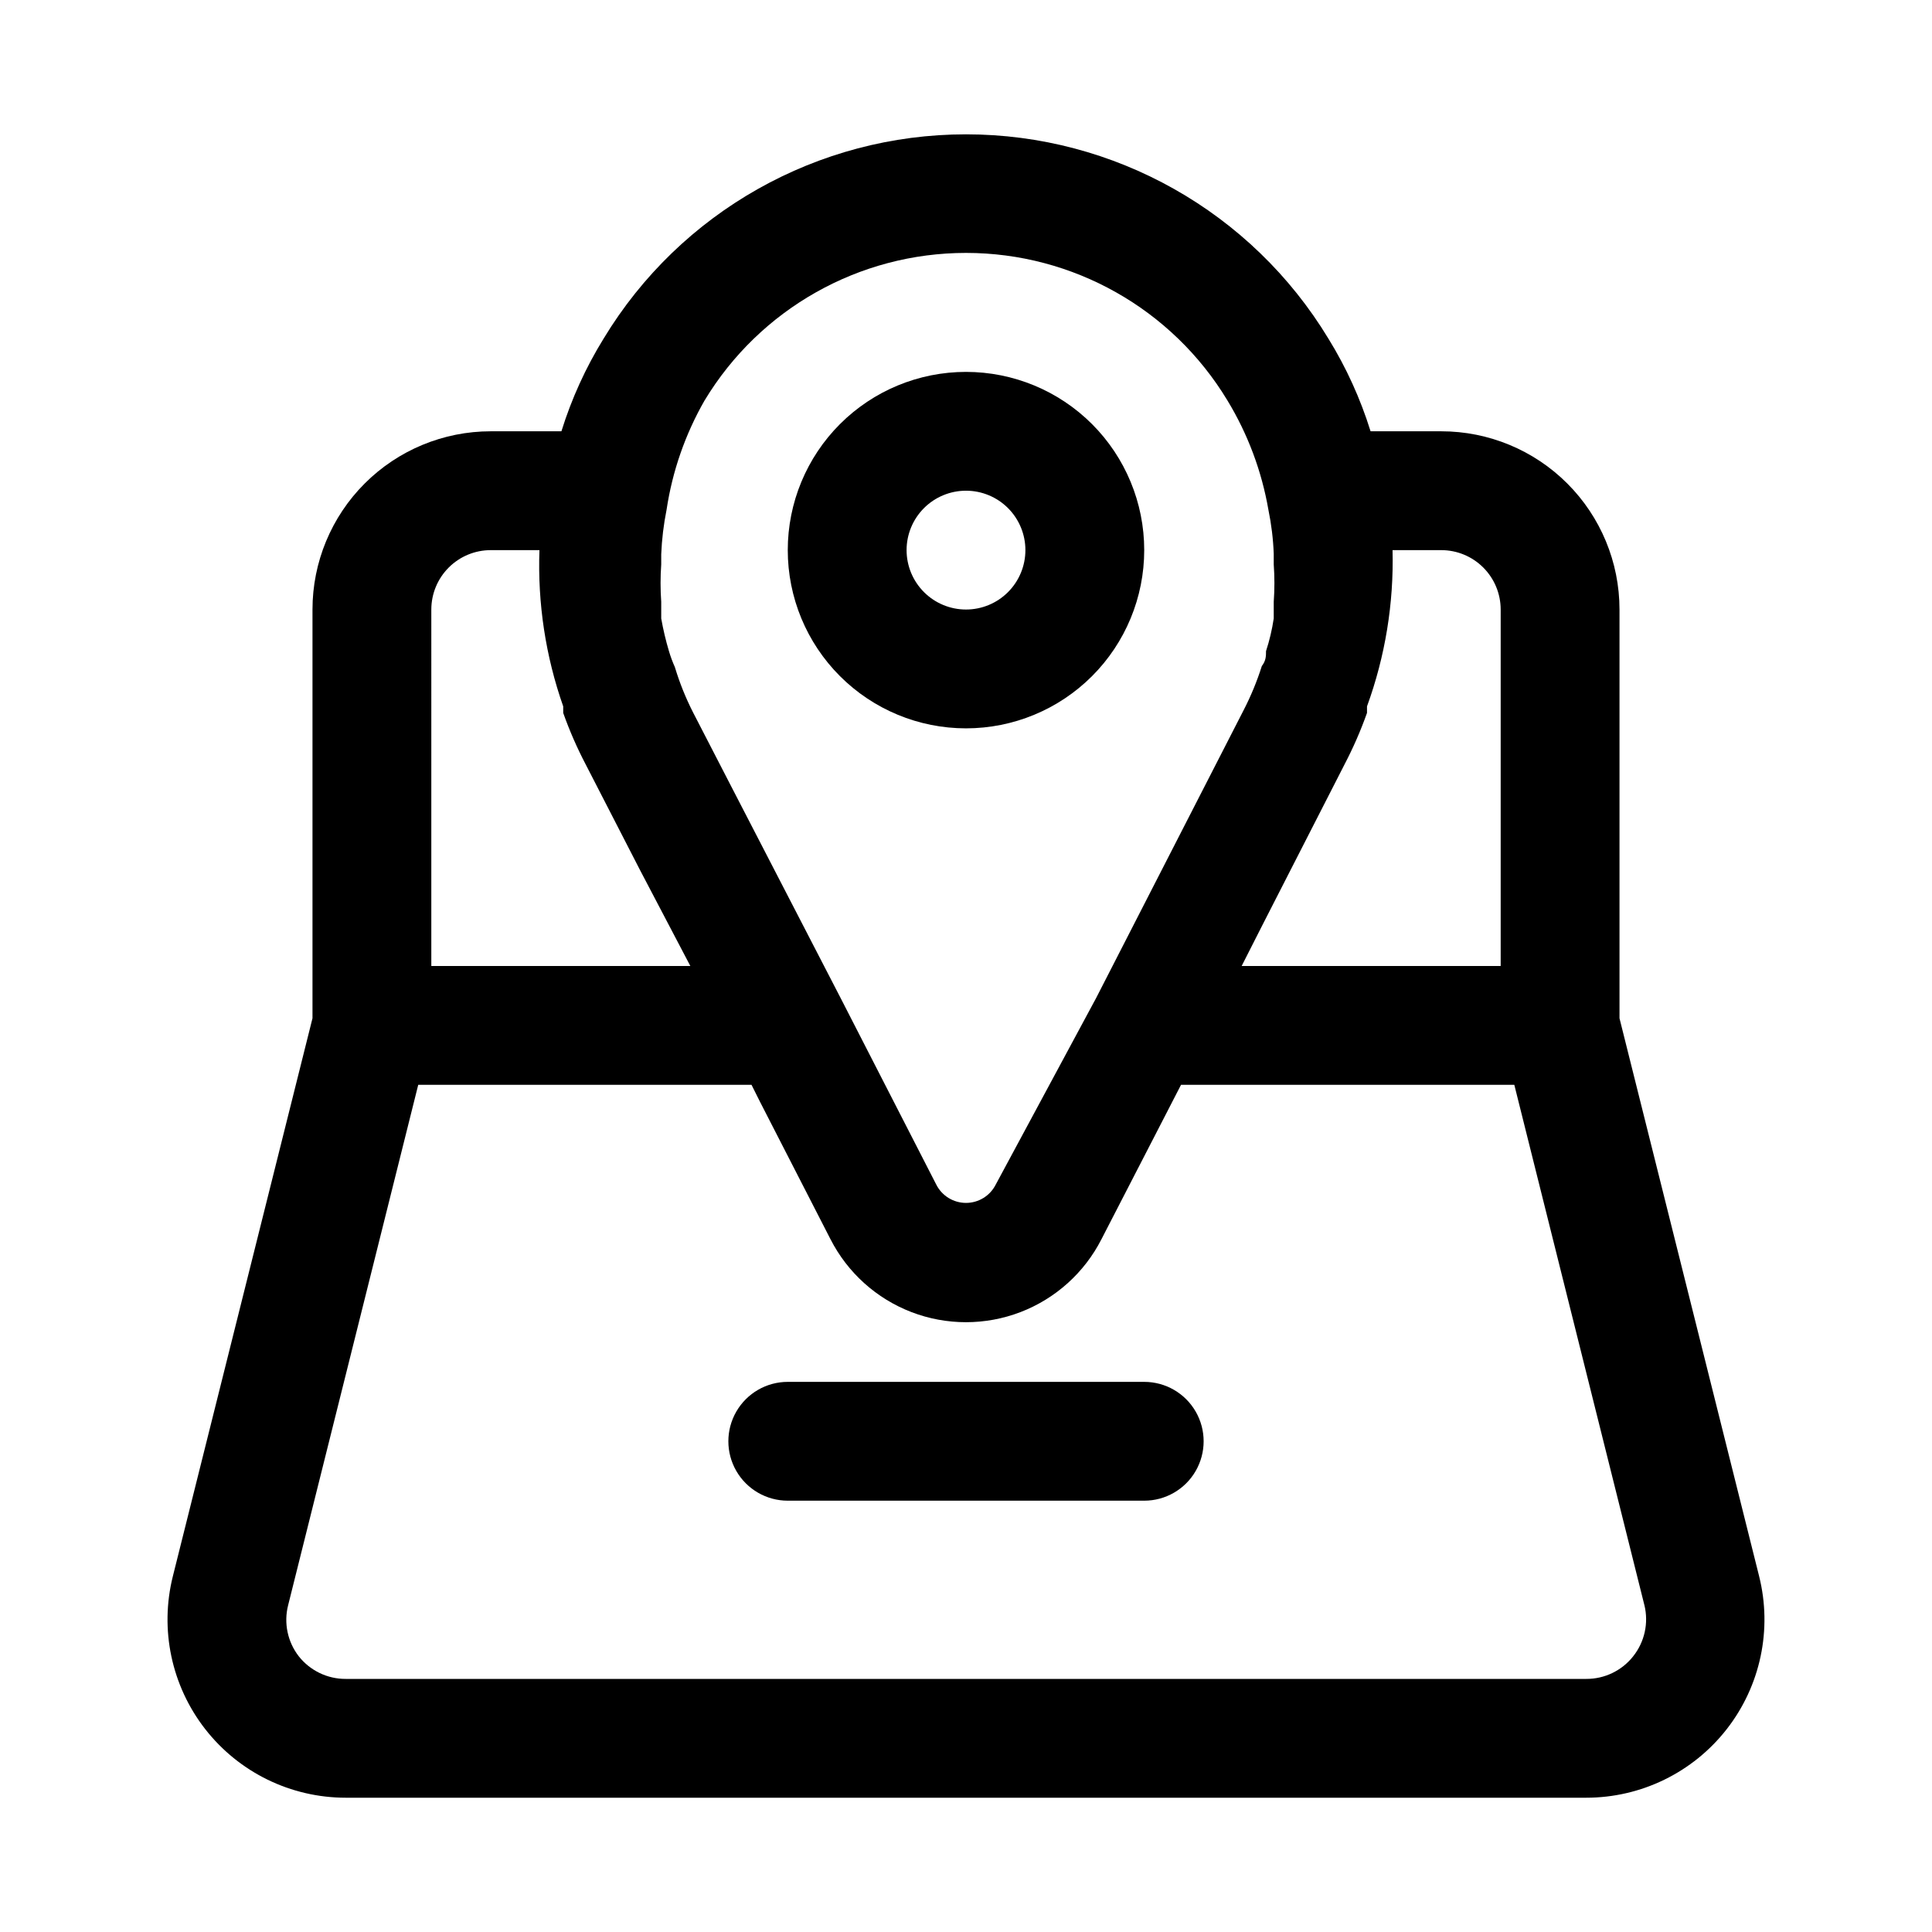 <?xml version="1.0" encoding="UTF-8"?>
<!-- The Best Svg Icon site in the world: iconSvg.co, Visit us! https://iconsvg.co -->
<svg fill="#000000" width="800px" height="800px" version="1.1" viewBox="144 144 512 512" xmlns="http://www.w3.org/2000/svg">
 <g>
  <path d="m610.18 561.69-36.996-147.84v-108.32c0-12.527-4.977-24.543-13.836-33.398-8.855-8.859-20.871-13.836-33.398-13.836h-18.734c-2.68-8.621-6.434-16.875-11.176-24.559-20.34-33.605-56.762-54.137-96.039-54.137-39.281 0-75.703 20.531-96.039 54.137-4.742 7.684-8.5 15.938-11.18 24.559h-18.734c-12.527 0-24.543 4.977-33.398 13.836-8.859 8.855-13.836 20.871-13.836 33.398v108.32l-36.996 147.84c-3.543 14.113-0.379 29.07 8.57 40.543 8.953 11.477 22.691 18.18 37.242 18.18h328.74c14.551 0 28.289-6.703 37.242-18.18 8.949-11.473 12.113-26.43 8.57-40.543zm-84.23-271.9c4.176 0 8.184 1.66 11.133 4.613 2.953 2.953 4.613 6.957 4.613 11.133v94.465h-68.645l5.512-10.863 21.727-42.508v-0.004c2.312-4.418 4.312-8.996 5.981-13.695v-1.734c4.828-13.254 7.125-27.301 6.769-41.406zm-195.22-39.676c14.648-24.262 40.93-39.09 69.273-39.09s54.621 14.828 69.273 39.09c5.402 8.895 9.086 18.719 10.863 28.973 0.789 3.836 1.266 7.734 1.414 11.648v2.836c0.238 3.301 0.238 6.613 0 9.918v4.41-0.004c-0.438 2.941-1.121 5.836-2.043 8.66 0 1.258 0 2.519-1.102 3.938h-0.004c-1.285 4.066-2.918 8.016-4.879 11.809l-39.047 76.203-26.605 49.434c-1.5 2.973-4.543 4.844-7.871 4.844s-6.375-1.871-7.875-4.844l-25.348-49.438-28.809-55.734-10.234-19.836c-1.992-3.887-3.625-7.945-4.883-12.125-0.617-1.379-1.145-2.801-1.574-4.25-0.848-2.844-1.531-5.734-2.047-8.66v-4.41 0.004c-0.234-3.305-0.234-6.617 0-9.918v-2.68c0.164-3.965 0.637-7.914 1.418-11.805 1.531-10.199 4.949-20.023 10.078-28.973zm-72.426 55.422c0-4.176 1.66-8.18 4.613-11.133 2.953-2.953 6.957-4.613 11.133-4.613h12.91c-0.508 14.074 1.629 28.121 6.297 41.406v1.734c1.668 4.699 3.668 9.277 5.984 13.695l14.328 27.867 13.379 25.508h-68.645zm318.5 277.41c-3.004 3.801-7.594 6.008-12.438 5.981h-328.74c-4.844 0.027-9.434-2.18-12.438-5.981-2.981-3.836-4.027-8.832-2.832-13.539l34.48-137.92h88.324l2.203 4.41 18.734 36.527v-0.004c4.527 8.863 12.172 15.738 21.465 19.305 9.289 3.562 19.574 3.562 28.867 0 9.289-3.566 16.938-10.441 21.461-19.305l15.742-30.543 5.352-10.391h88.324l34.48 137.92h0.004c1.148 4.731 0.047 9.73-2.992 13.539z"/>
  <path d="m447.23 510.21h-94.465c-5.625 0-10.82 3-13.633 7.871s-2.812 10.875 0 15.746c2.812 4.871 8.008 7.871 13.633 7.871h94.465c5.625 0 10.824-3 13.637-7.871 2.812-4.871 2.812-10.875 0-15.746s-8.012-7.871-13.637-7.871z"/>
  <path d="m400 337.02c12.523 0 24.539-4.977 33.398-13.836 8.855-8.855 13.832-20.871 13.832-33.398 0-12.527-4.977-24.539-13.832-33.398-8.859-8.855-20.875-13.832-33.398-13.832-12.527 0-24.543 4.977-33.398 13.832-8.859 8.859-13.836 20.871-13.836 33.398 0 12.527 4.977 24.543 13.836 33.398 8.855 8.859 20.871 13.836 33.398 13.836zm0-62.977c4.176 0 8.18 1.656 11.133 4.609 2.949 2.953 4.609 6.957 4.609 11.133 0 4.176-1.66 8.18-4.609 11.133-2.953 2.953-6.957 4.613-11.133 4.613s-8.18-1.66-11.133-4.613c-2.953-2.953-4.613-6.957-4.613-11.133 0-4.176 1.66-8.18 4.613-11.133 2.953-2.953 6.957-4.609 11.133-4.609z"/>
 </g>
</svg>